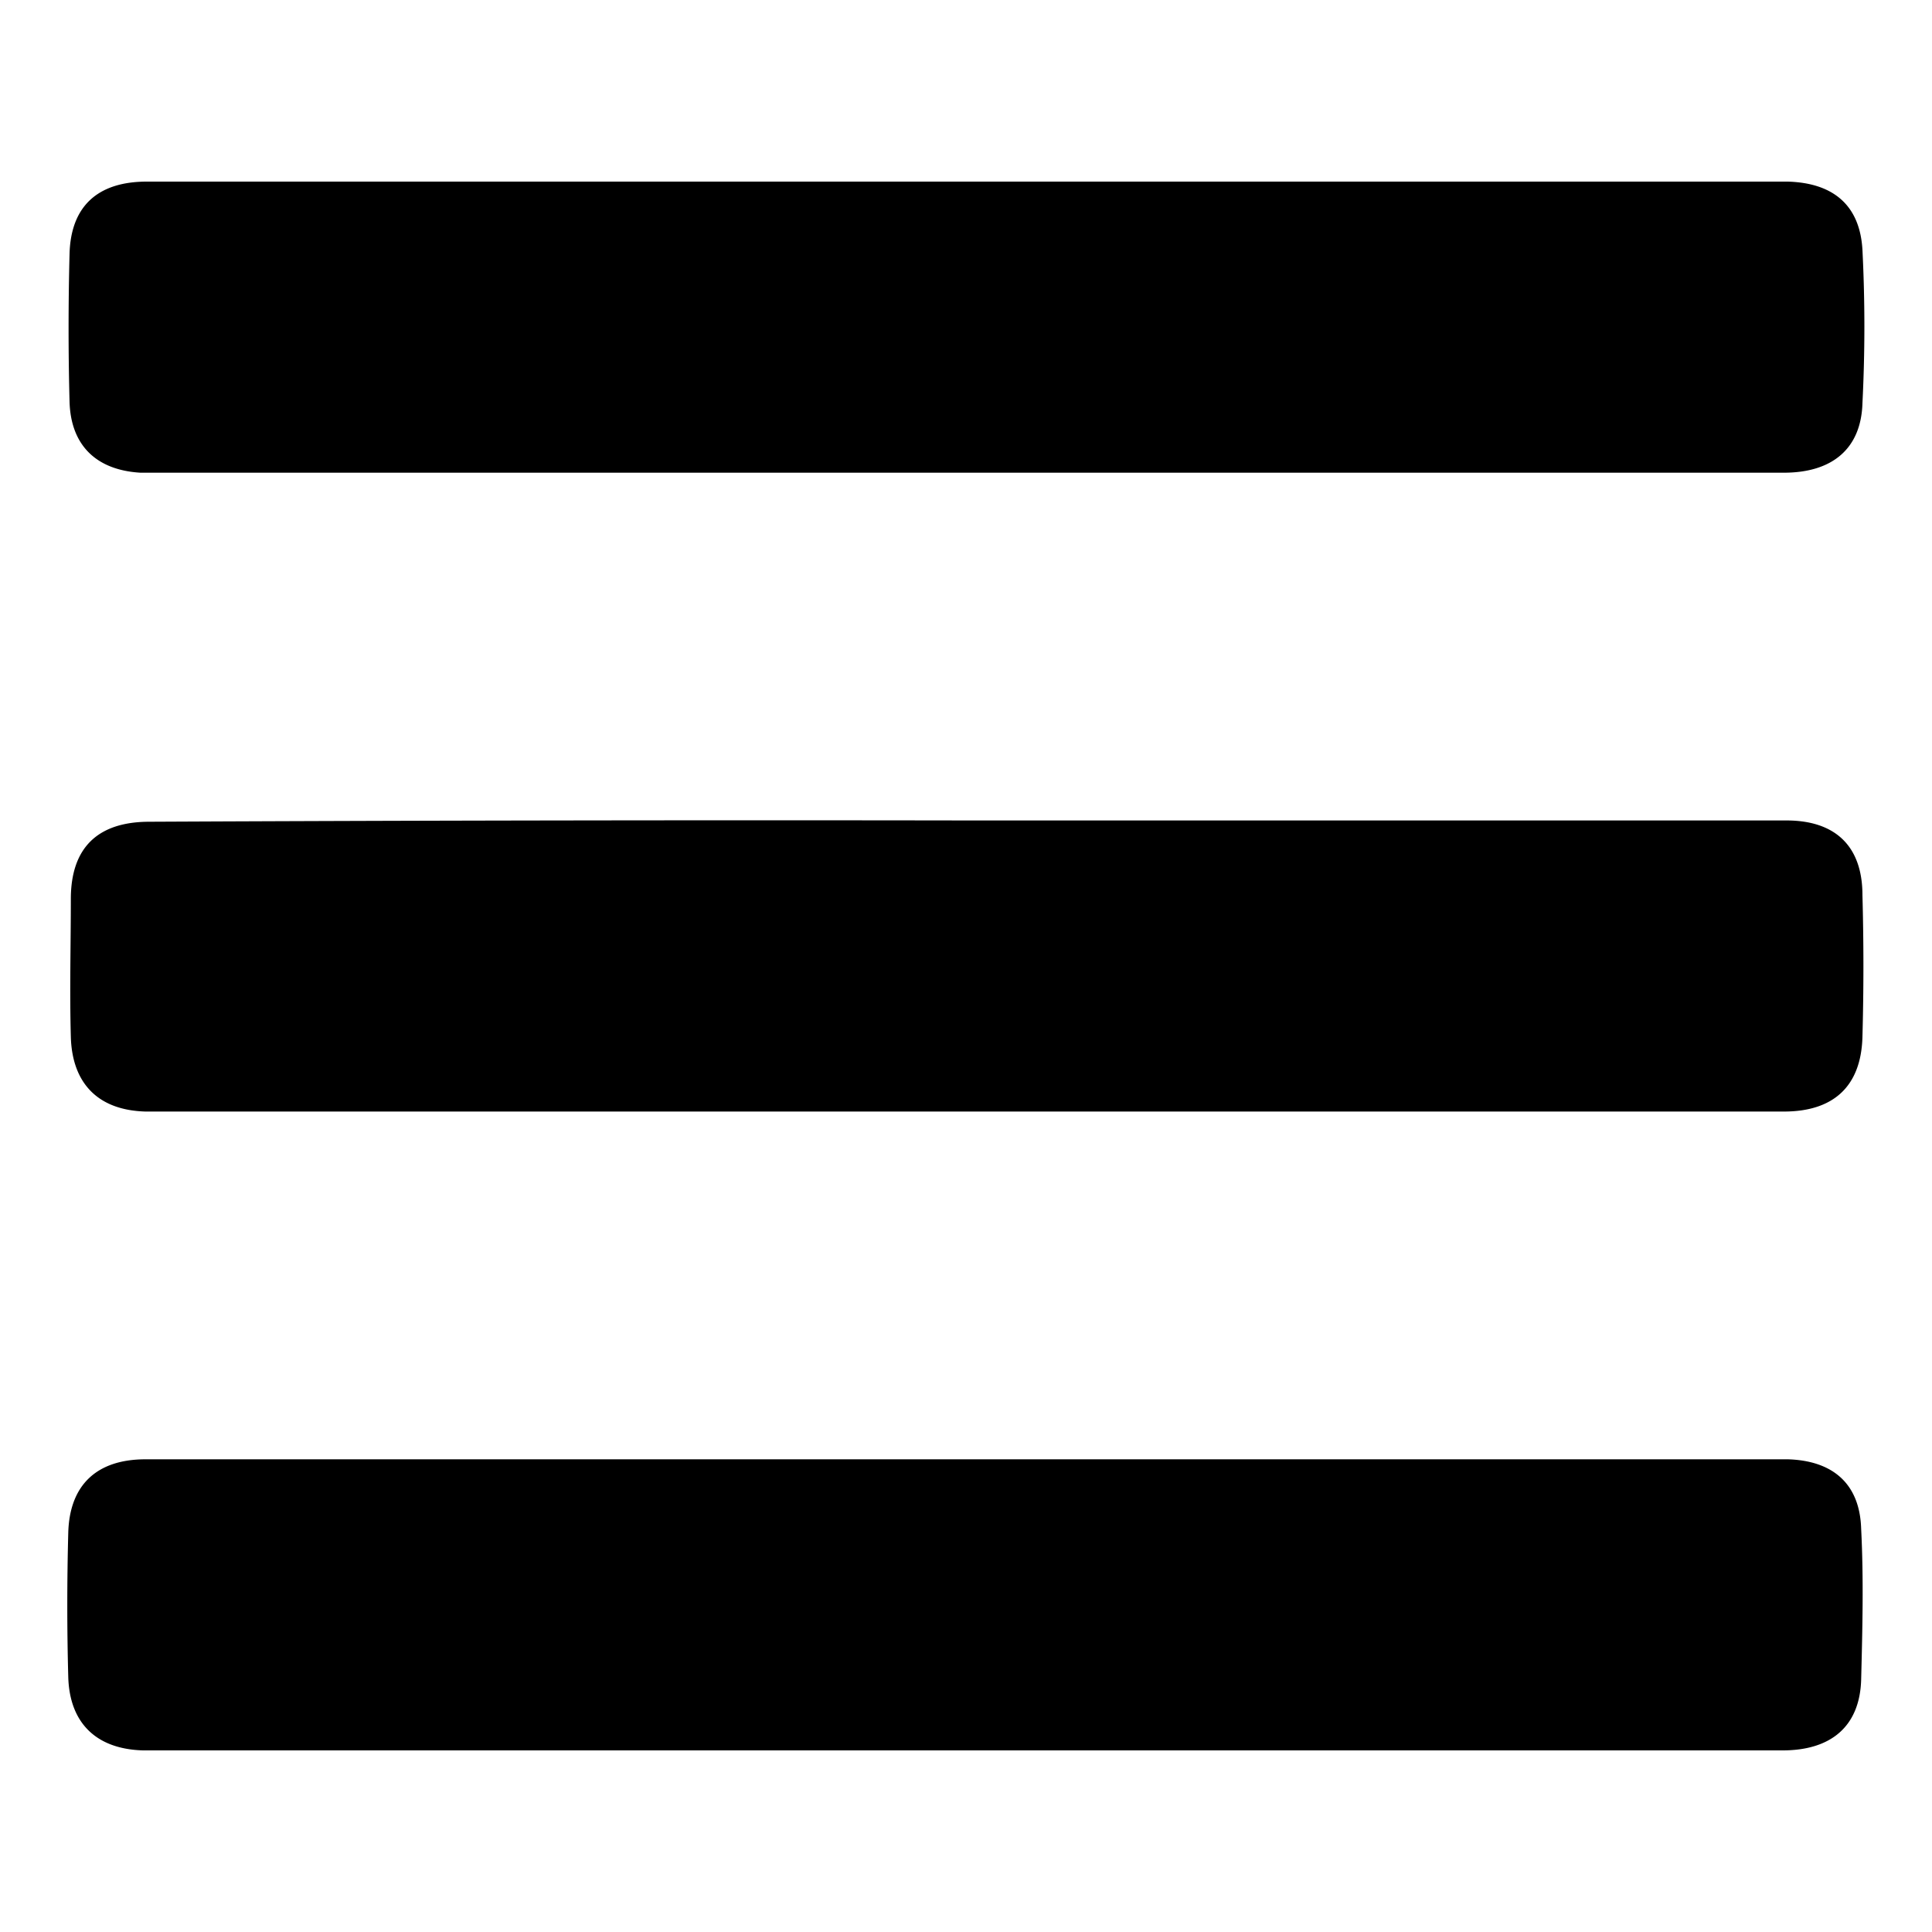 <svg data-name="Layer 1" xmlns="http://www.w3.org/2000/svg" width="150" height="150"><path d="M74.9 14.1h63.9c3.5.1 5.6 1.8 5.8 5.3a118.083 118.083 0 0 1 0 11.9c-.1 3.5-2.3 5.4-6.1 5.4H10.9c-3.4-.2-5.4-2.1-5.5-5.5-.1-3.8-.1-7.6 0-11.5.1-3.7 2.2-5.6 6-5.6zM75.2 63.7h63.5c3.8 0 5.9 2 5.9 5.8.1 3.7.1 7.3 0 11-.1 3.8-2.2 5.8-6.1 5.8H11.3c-3.7-.1-5.7-2.2-5.8-5.8s0-7.2 0-10.7c0-4 2.1-6 6.1-6q31.65-.15 63.6-.1zM74.9 113.3h63.9c3.5.1 5.6 1.9 5.7 5.4.2 3.9.1 7.8 0 11.7-.1 3.6-2.3 5.5-6.1 5.5H11.1c-3.6-.1-5.7-2.1-5.8-5.7-.1-3.7-.1-7.4 0-11.2.1-3.7 2.2-5.7 6-5.7z"/></svg>